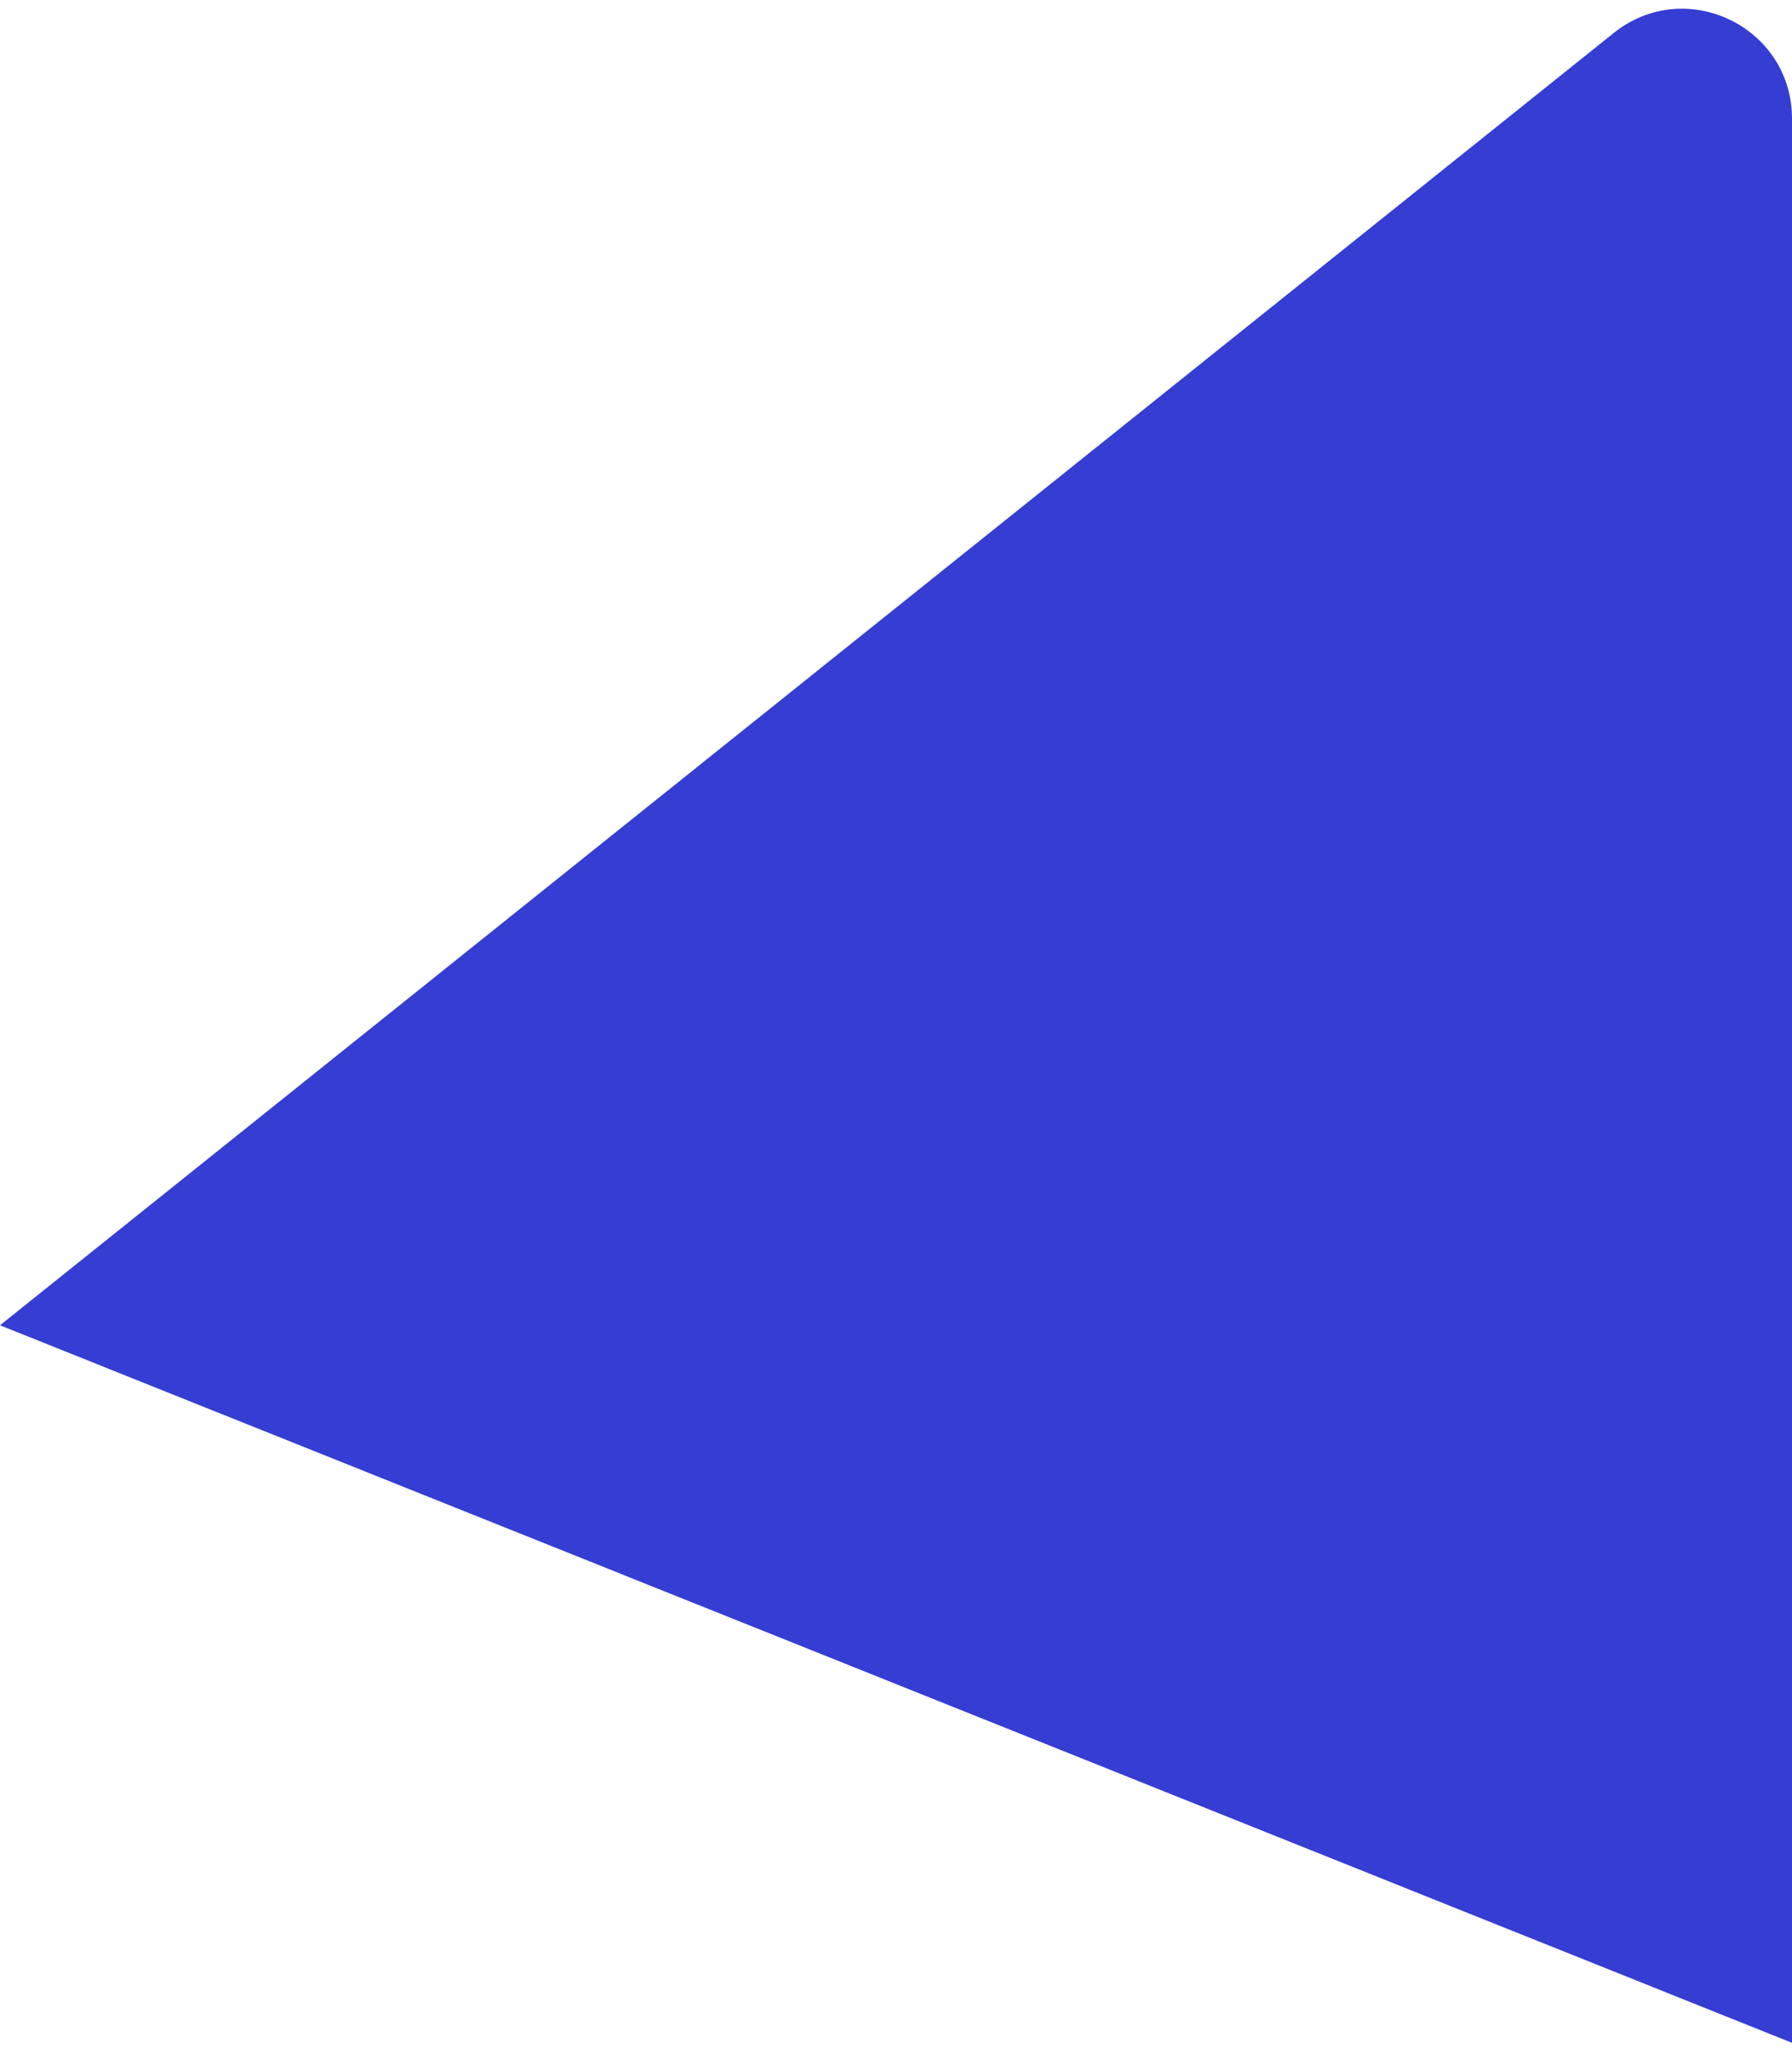 <svg width="49" height="56" viewBox="0 0 49 56" fill="none" xmlns="http://www.w3.org/2000/svg">
<path d="M49 3.244C49 0.728 46.09 -0.671 44.125 0.902L0 36.219L49 55.828V28.639V3.244Z" fill="#353DD3"/>
</svg>
